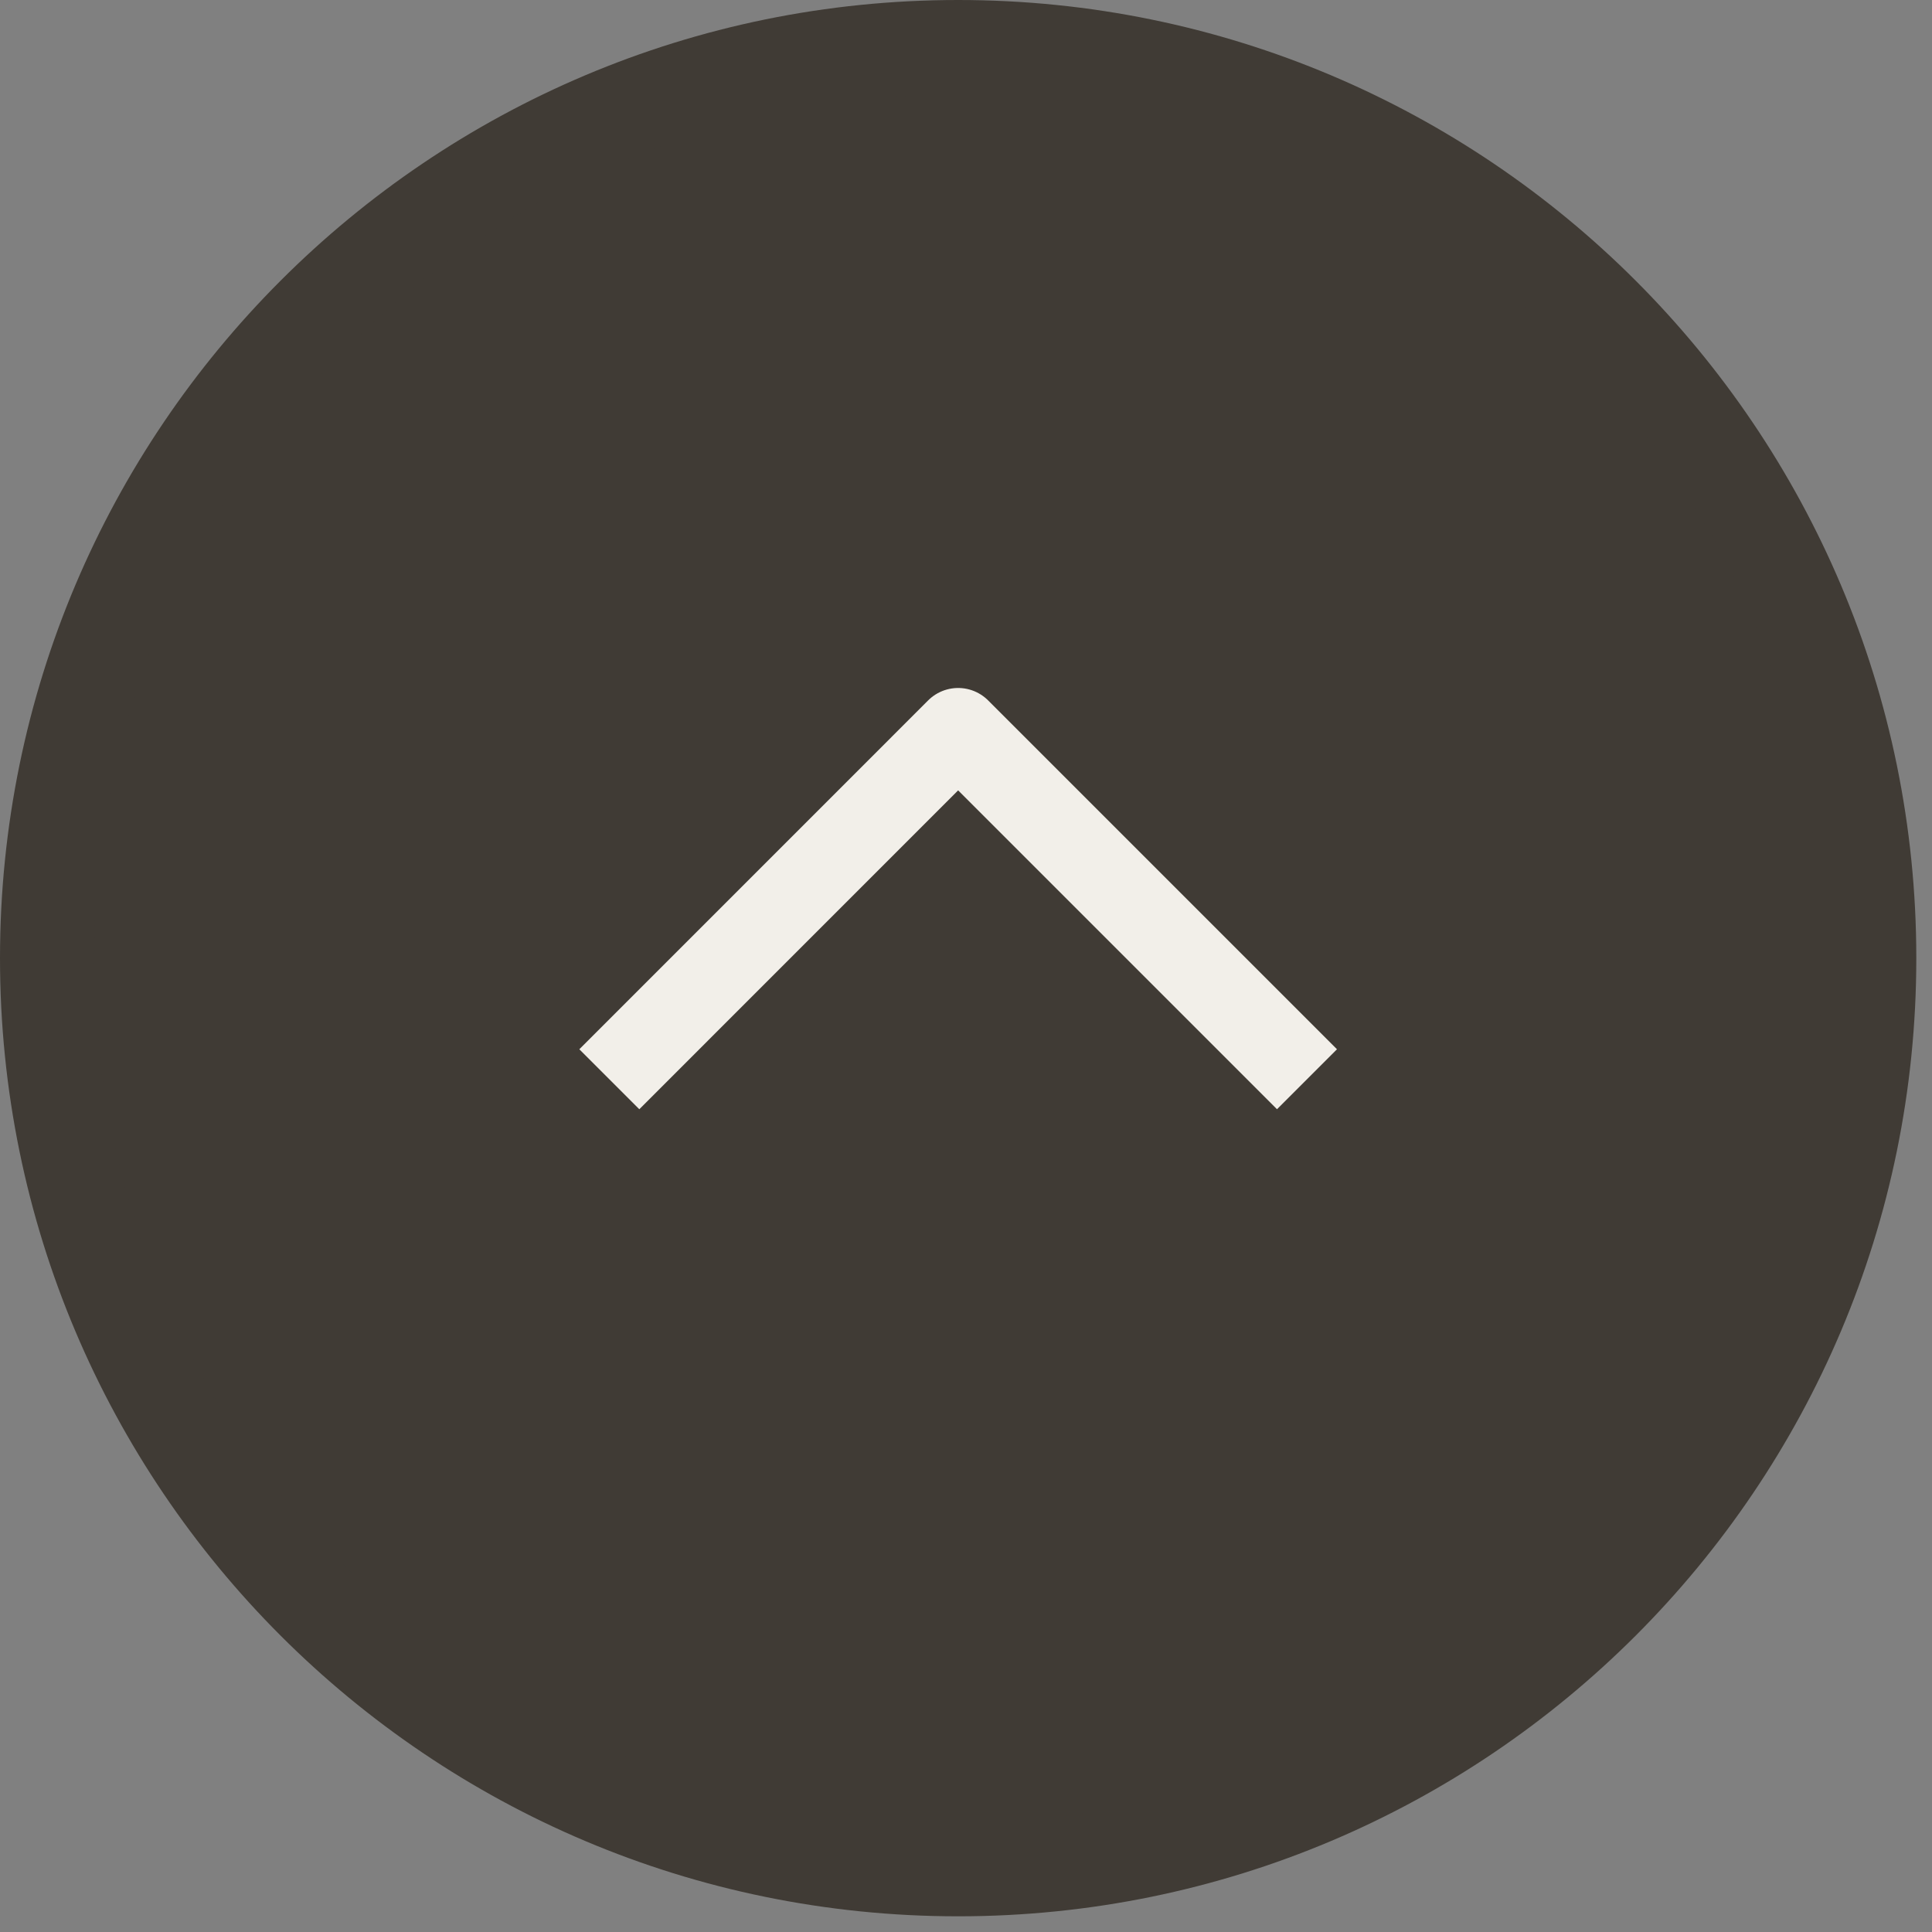 <svg viewBox="0 0 41 41" fill="none" xmlns="http://www.w3.org/2000/svg">
<rect x="0" y="0" width="41" height="41" fill="#808080" stroke="none"/>
<path d="M20.333 39.667C31.011 39.667 39.667 31.011 39.667 20.333C39.667 9.656 31.011 1 20.333 1C9.656 1 1 9.656 1 20.333C1 31.011 9.656 39.667 20.333 39.667Z" fill="#403B35" stroke="#403B35" stroke-width="2" stroke-linecap="round" stroke-linejoin="round"/>
<path d="M13.567 22.267L20.333 15.5L27.1 22.267" stroke="#F2EFE9" stroke-width="1.8" stroke-linecap="square" stroke-linejoin="round"/>
</svg>
